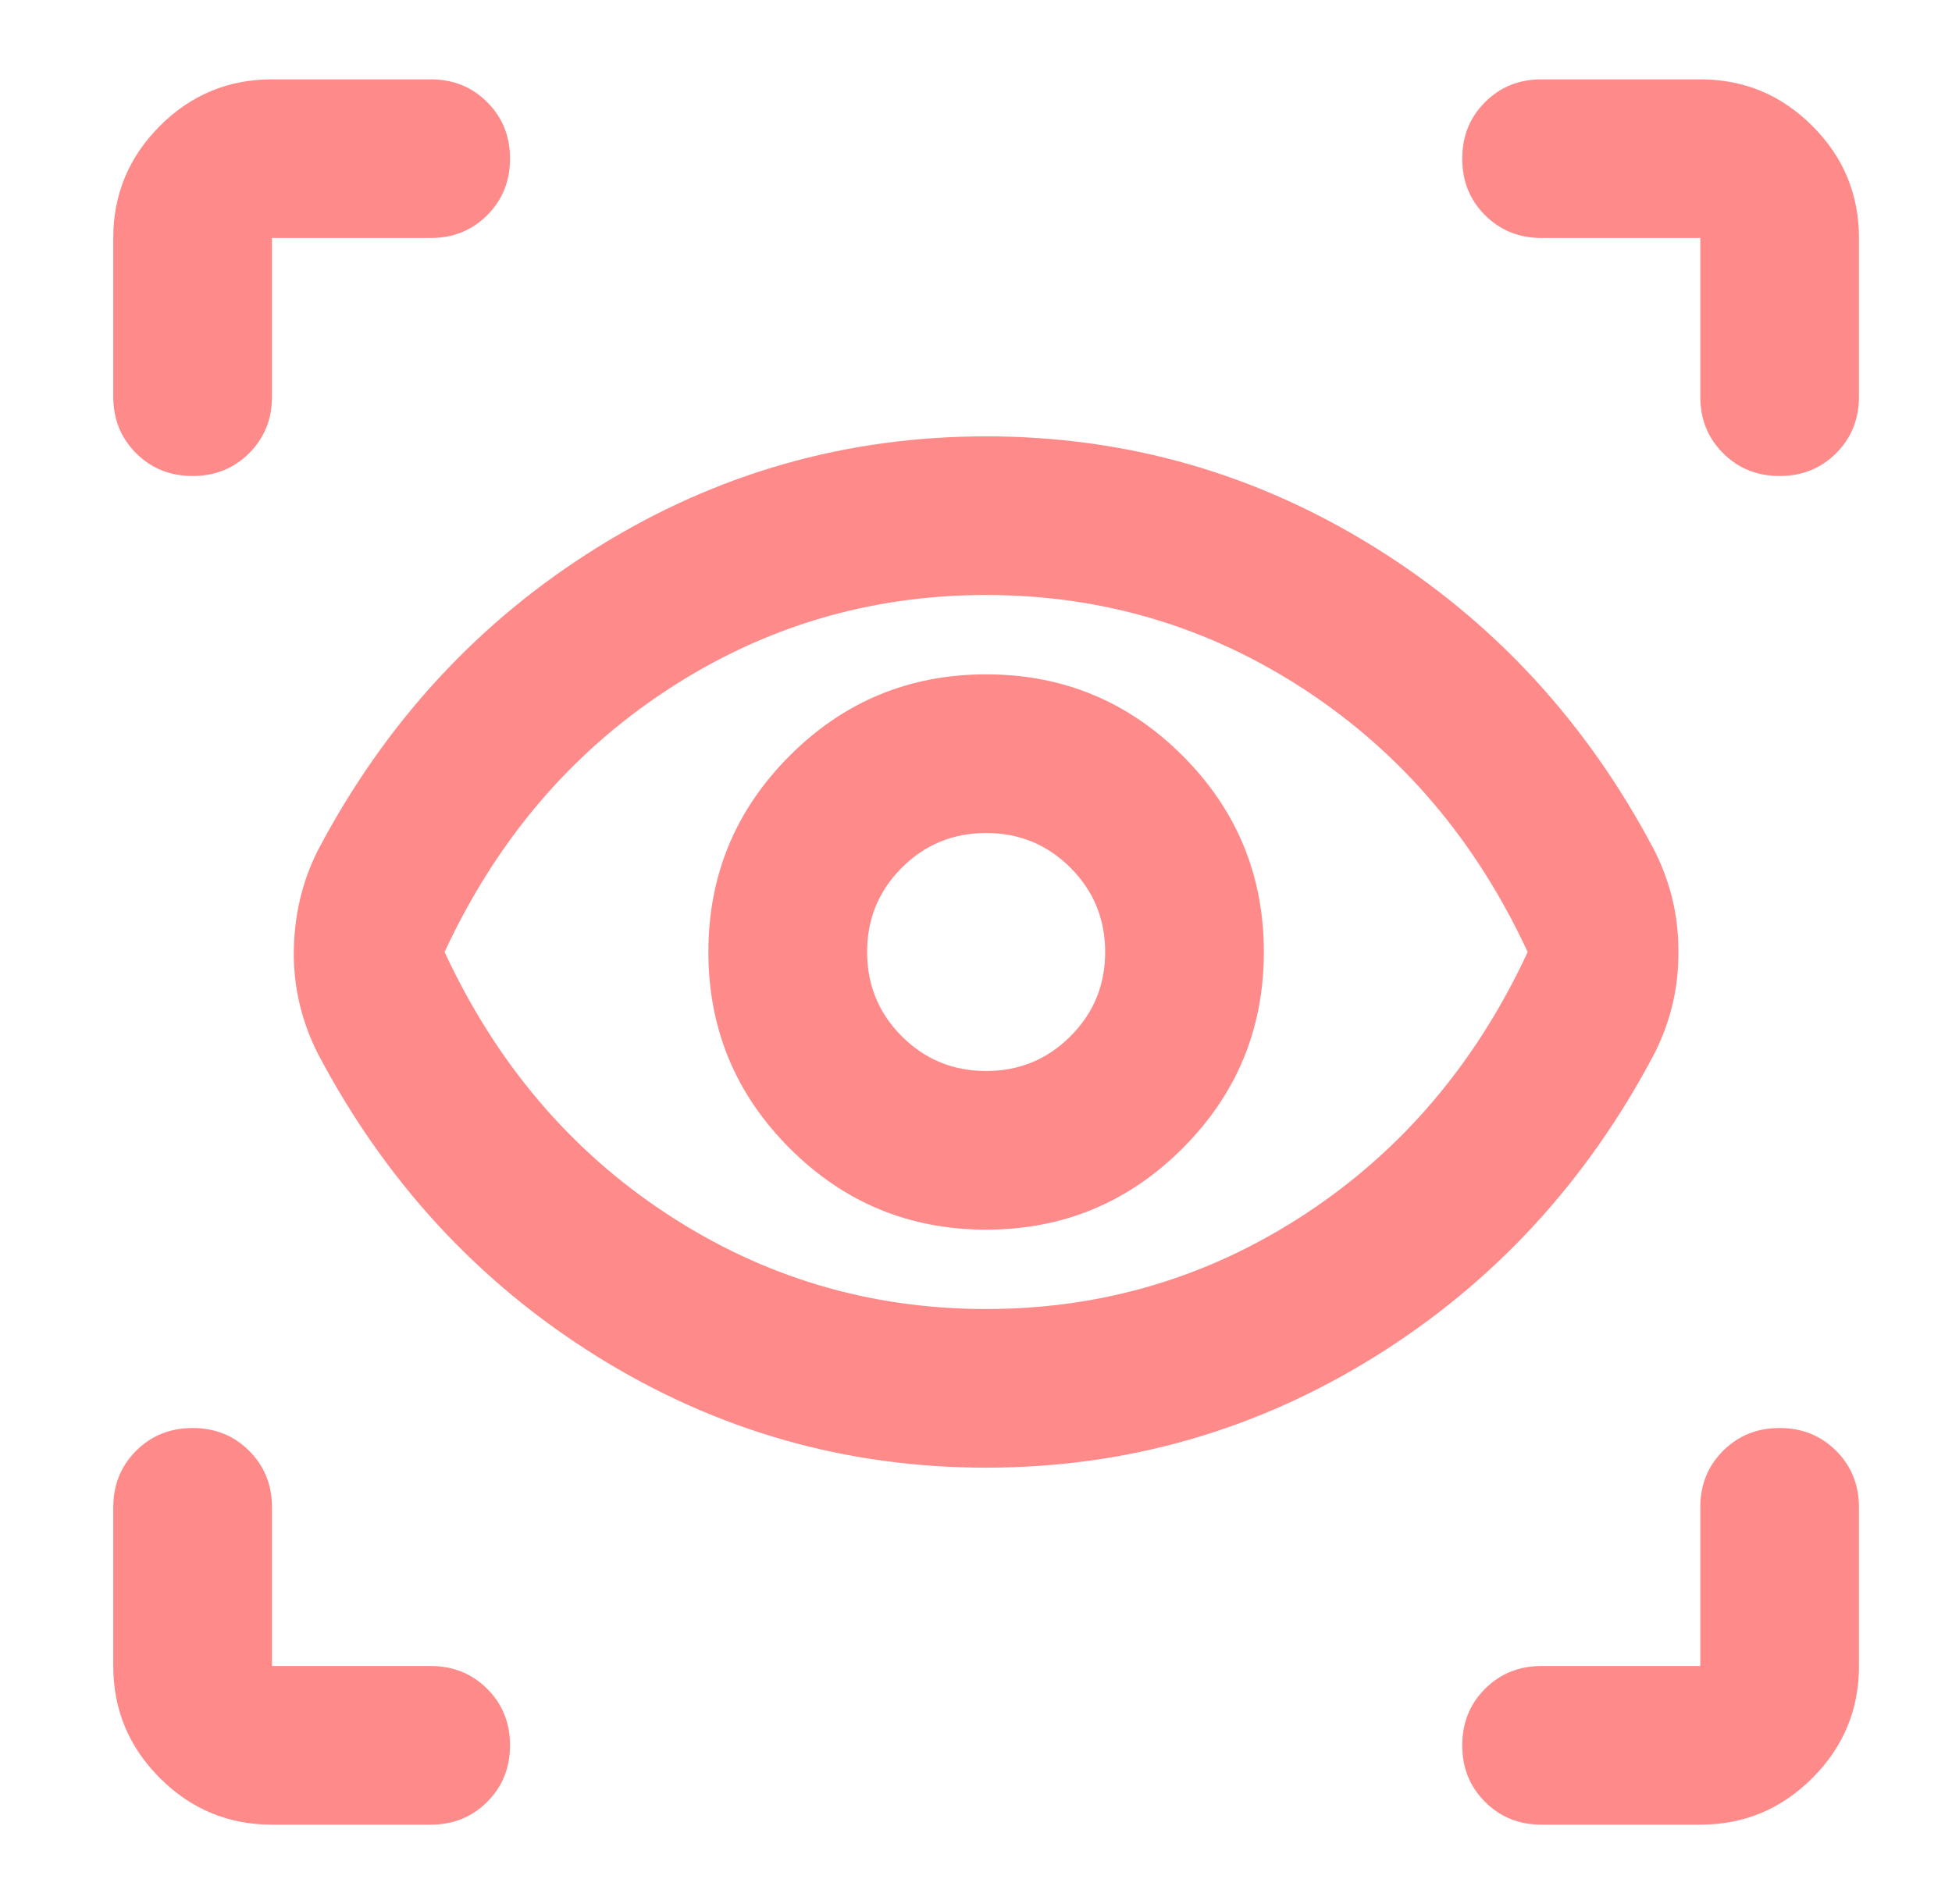 <svg width="41" height="40" viewBox="0 0 41 40" fill="none" xmlns="http://www.w3.org/2000/svg">
<mask id="mask0_297_26077" style="mask-type:alpha" maskUnits="userSpaceOnUse" x="0" y="0" width="41" height="40">
<rect x="0.713" width="40" height="40" fill="#D9D9D9"/>
</mask>
<g mask="url(#mask0_297_26077)">
<path d="M5.713 38.333C4.796 38.333 4.011 38.007 3.358 37.354C2.706 36.701 2.379 35.917 2.379 35V31.667C2.379 31.194 2.539 30.799 2.858 30.479C3.178 30.16 3.574 30 4.046 30C4.518 30 4.914 30.16 5.233 30.479C5.553 30.799 5.713 31.194 5.713 31.667V35H9.046C9.518 35 9.914 35.16 10.233 35.479C10.553 35.799 10.713 36.194 10.713 36.667C10.713 37.139 10.553 37.535 10.233 37.854C9.914 38.174 9.518 38.333 9.046 38.333H5.713ZM35.713 38.333H32.379C31.907 38.333 31.511 38.174 31.192 37.854C30.872 37.535 30.713 37.139 30.713 36.667C30.713 36.194 30.872 35.799 31.192 35.479C31.511 35.16 31.907 35 32.379 35H35.713V31.667C35.713 31.194 35.872 30.799 36.192 30.479C36.511 30.16 36.907 30 37.379 30C37.852 30 38.247 30.16 38.567 30.479C38.886 30.799 39.046 31.194 39.046 31.667V35C39.046 35.917 38.72 36.701 38.067 37.354C37.414 38.007 36.629 38.333 35.713 38.333ZM20.713 30.833C17.768 30.833 15.046 30.055 12.546 28.5C10.046 26.944 8.088 24.819 6.671 22.125C6.504 21.792 6.379 21.451 6.296 21.104C6.213 20.757 6.171 20.403 6.171 20.042C6.171 19.653 6.213 19.278 6.296 18.917C6.379 18.555 6.504 18.208 6.671 17.875C8.088 15.181 10.046 13.056 12.546 11.5C15.046 9.944 17.768 9.167 20.713 9.167C23.657 9.167 26.379 9.944 28.879 11.5C31.379 13.056 33.338 15.181 34.754 17.875C34.921 18.208 35.046 18.549 35.129 18.896C35.213 19.243 35.254 19.611 35.254 20C35.254 20.389 35.213 20.757 35.129 21.104C35.046 21.451 34.921 21.792 34.754 22.125C33.338 24.819 31.379 26.944 28.879 28.5C26.379 30.055 23.657 30.833 20.713 30.833ZM20.713 27.5C23.157 27.5 25.393 26.833 27.421 25.5C29.449 24.167 31.004 22.333 32.088 20C31.004 17.667 29.449 15.833 27.421 14.5C25.393 13.167 23.157 12.5 20.713 12.5C18.268 12.5 16.032 13.167 14.004 14.5C11.976 15.833 10.421 17.667 9.338 20C10.421 22.333 11.976 24.167 14.004 25.5C16.032 26.833 18.268 27.5 20.713 27.5ZM20.713 25.833C22.324 25.833 23.699 25.264 24.838 24.125C25.977 22.986 26.546 21.611 26.546 20C26.546 18.389 25.977 17.014 24.838 15.875C23.699 14.736 22.324 14.167 20.713 14.167C19.102 14.167 17.727 14.736 16.588 15.875C15.449 17.014 14.879 18.389 14.879 20C14.879 21.611 15.449 22.986 16.588 24.125C17.727 25.264 19.102 25.833 20.713 25.833ZM20.713 22.5C20.018 22.5 19.428 22.257 18.942 21.771C18.456 21.285 18.213 20.694 18.213 20C18.213 19.305 18.456 18.715 18.942 18.229C19.428 17.743 20.018 17.5 20.713 17.5C21.407 17.5 21.997 17.743 22.483 18.229C22.97 18.715 23.213 19.305 23.213 20C23.213 20.694 22.97 21.285 22.483 21.771C21.997 22.257 21.407 22.5 20.713 22.5ZM39.046 5V8.333C39.046 8.806 38.886 9.201 38.567 9.521C38.247 9.84 37.852 10 37.379 10C36.907 10 36.511 9.84 36.192 9.521C35.872 9.201 35.713 8.806 35.713 8.333V5H32.379C31.907 5 31.511 4.84 31.192 4.521C30.872 4.201 30.713 3.806 30.713 3.333C30.713 2.861 30.872 2.465 31.192 2.146C31.511 1.826 31.907 1.667 32.379 1.667H35.713C36.629 1.667 37.414 1.993 38.067 2.646C38.72 3.299 39.046 4.083 39.046 5ZM5.713 1.667H9.046C9.518 1.667 9.914 1.826 10.233 2.146C10.553 2.465 10.713 2.861 10.713 3.333C10.713 3.806 10.553 4.201 10.233 4.521C9.914 4.84 9.518 5 9.046 5H5.713V8.333C5.713 8.806 5.553 9.201 5.233 9.521C4.914 9.84 4.518 10 4.046 10C3.574 10 3.178 9.84 2.858 9.521C2.539 9.201 2.379 8.806 2.379 8.333V5C2.379 4.083 2.706 3.299 3.358 2.646C4.011 1.993 4.796 1.667 5.713 1.667Z" fill="#FF8A8A"/>
</g>
</svg>
